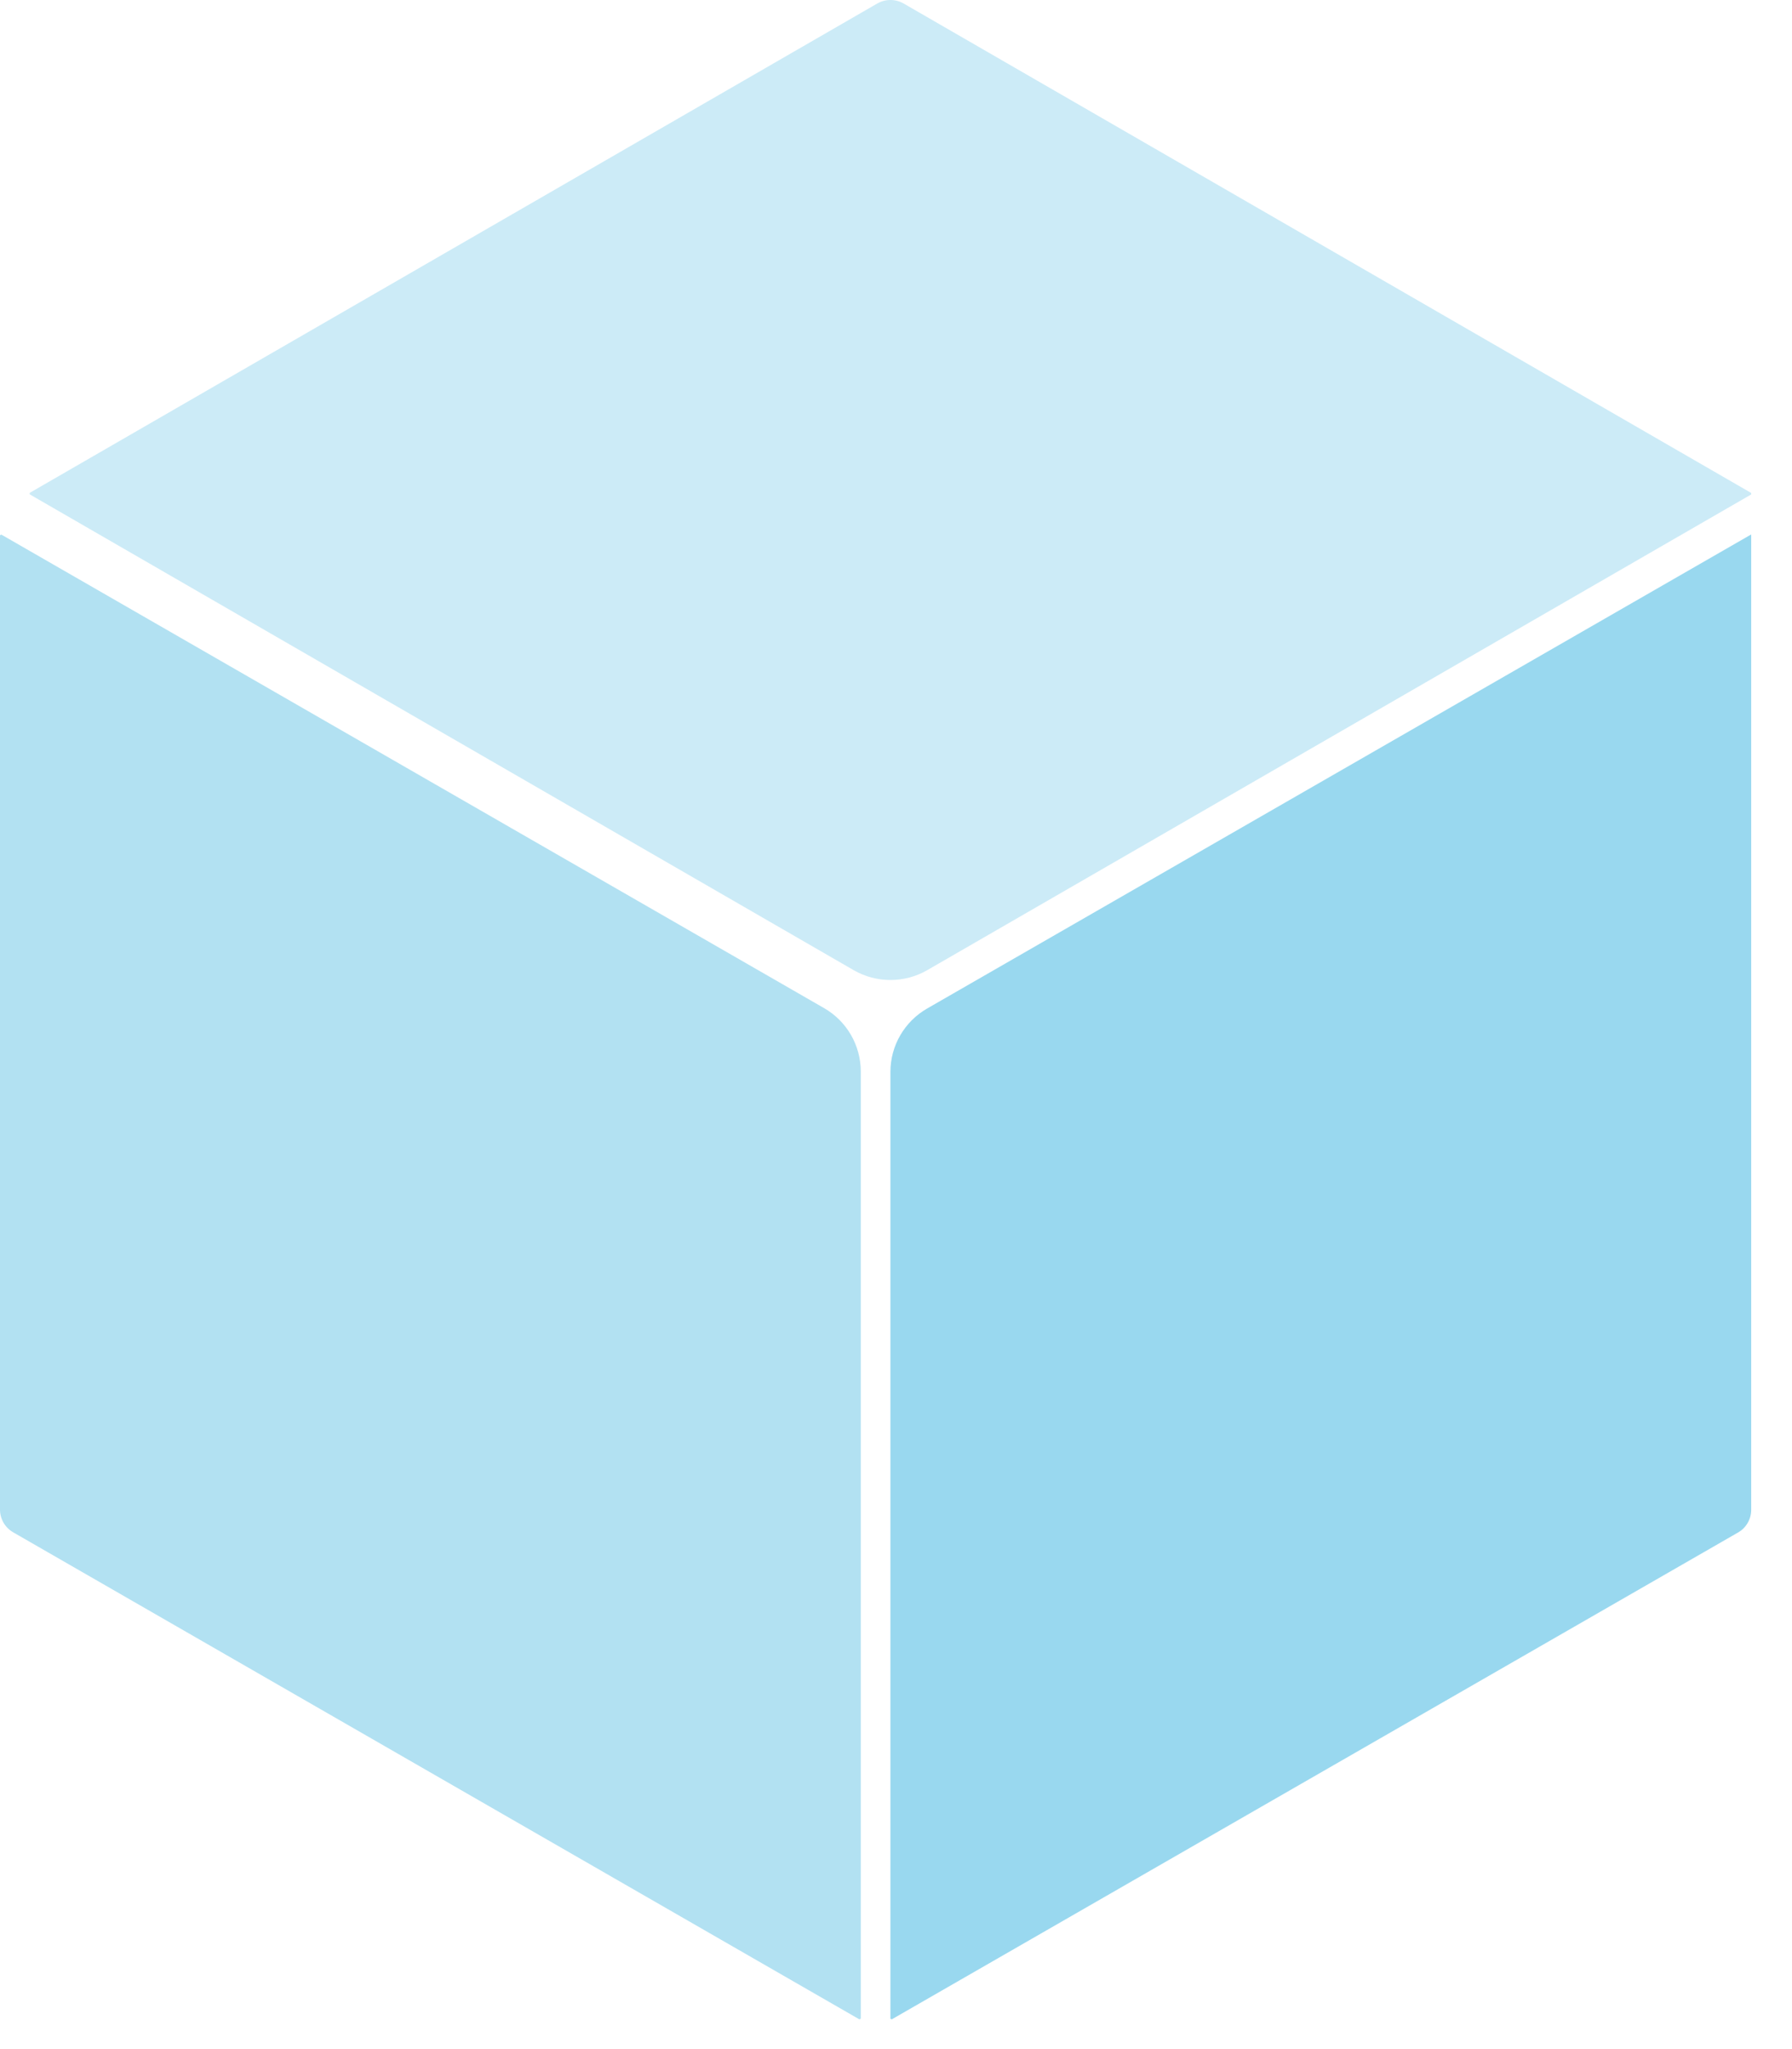 <?xml version="1.0" encoding="utf-8"?>
<svg xmlns="http://www.w3.org/2000/svg" fill="none" height="100%" overflow="visible" preserveAspectRatio="none" style="display: block;" viewBox="0 0 35 40" width="100%">
<g id="Group 55">
<path d="M17.391 20.924V39.406L17.416 39.42L33.947 29.915C34.106 29.824 34.203 29.655 34.203 29.472V10.437L34.199 10.435L18.108 19.687C17.665 19.942 17.391 20.413 17.391 20.924L17.391 20.924Z" fill="#99D8EF" id="Vector"/>
<path d="M1.13334e-05 10.449V29.468C1.13334e-05 29.651 0.097 29.819 0.256 29.911L16.786 39.42L16.812 39.404V20.917C16.812 20.405 16.538 19.933 16.095 19.679L0.025 10.435L1.13334e-05 10.449Z" fill="#B2E1F2" id="Vector_2"/>
<path d="M34.203 9.623L17.648 0.068C17.489 -0.023 17.294 -0.023 17.135 0.068L0.58 9.621V9.65L16.674 18.939C17.117 19.194 17.666 19.194 18.109 18.939L34.203 9.652V9.623Z" fill="#CCEBF7" id="Vector_3"/>
</g>
</svg>